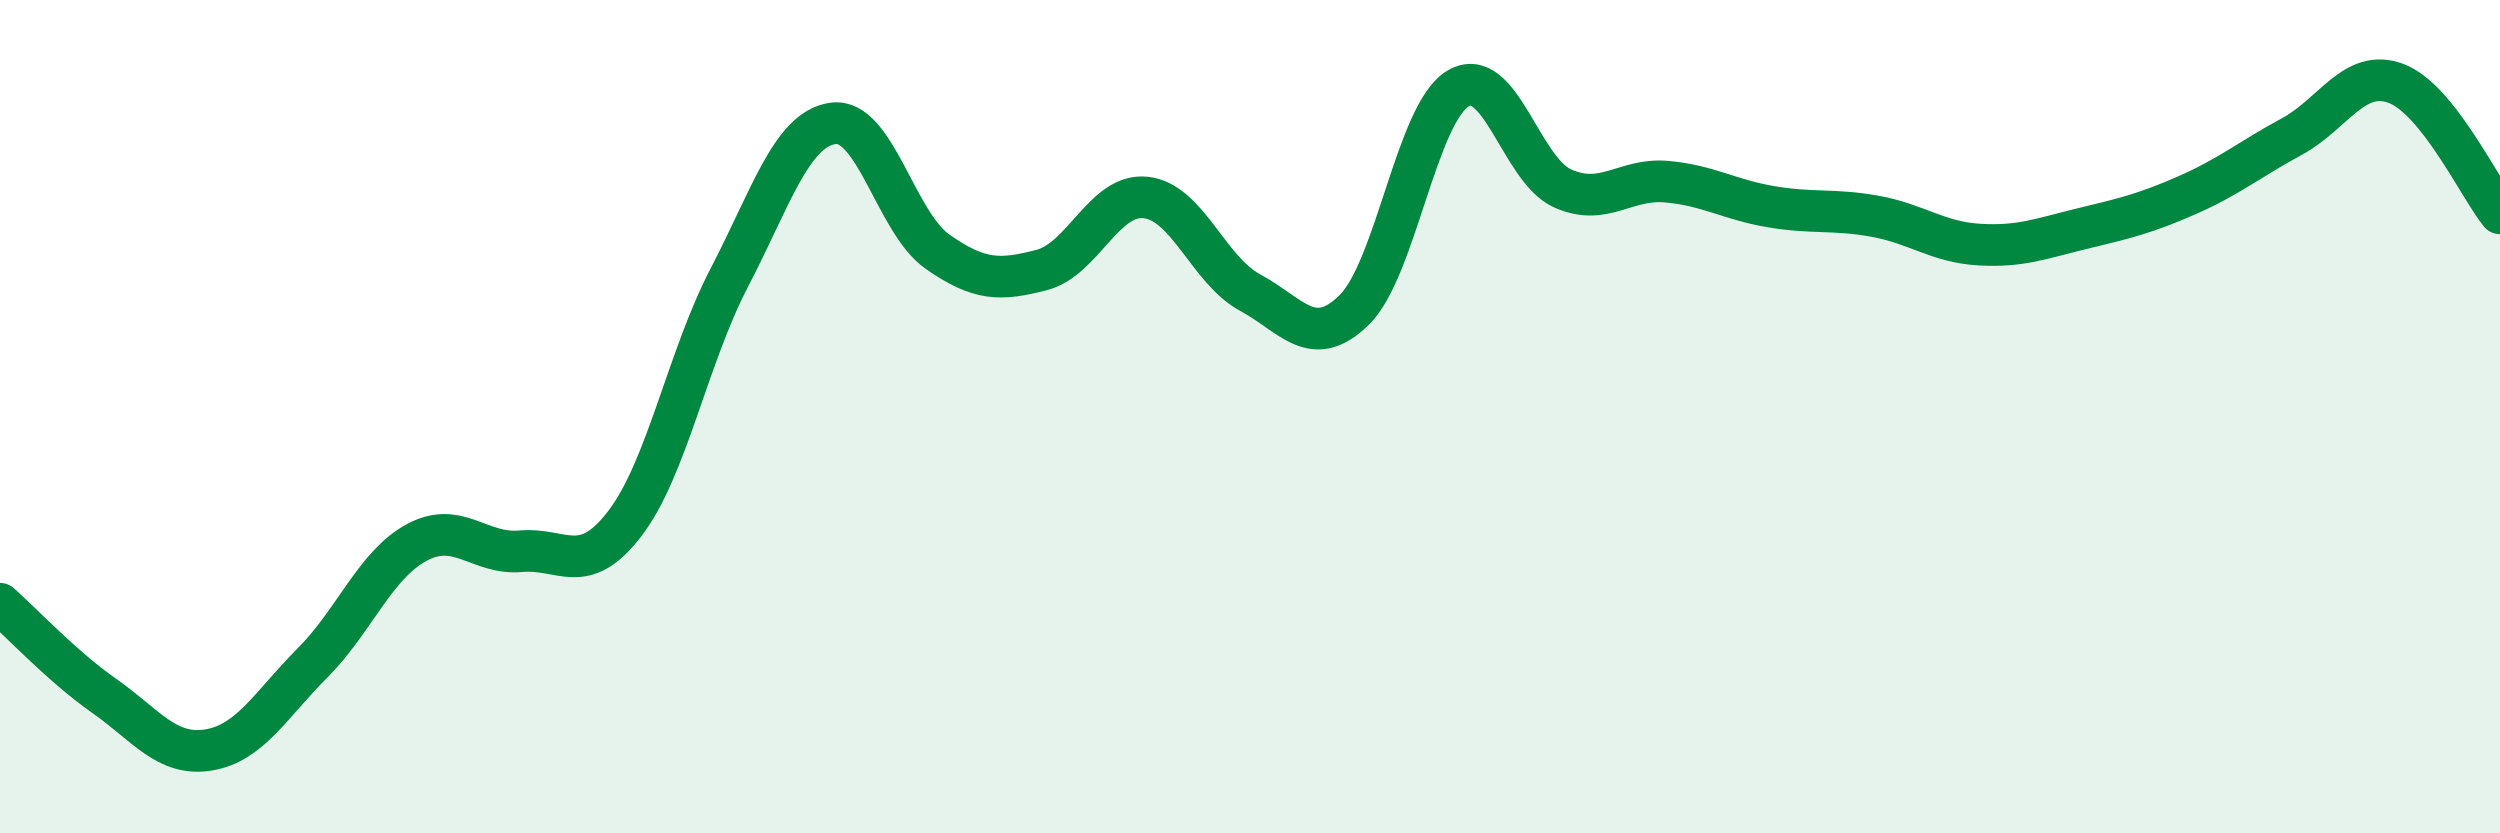 
    <svg width="60" height="20" viewBox="0 0 60 20" xmlns="http://www.w3.org/2000/svg">
      <path
        d="M 0,14.49 C 0.5,14.93 1.5,16 2.5,16.7 C 3.5,17.4 4,18.16 5,18 C 6,17.84 6.5,16.91 7.5,15.91 C 8.5,14.91 9,13.56 10,13.02 C 11,12.48 11.5,13.32 12.5,13.23 C 13.5,13.14 14,13.87 15,12.56 C 16,11.25 16.5,8.59 17.5,6.67 C 18.5,4.75 19,3.09 20,2.96 C 21,2.83 21.5,5.34 22.5,6.04 C 23.5,6.74 24,6.74 25,6.48 C 26,6.22 26.5,4.63 27.5,4.74 C 28.5,4.85 29,6.48 30,7.02 C 31,7.56 31.5,8.42 32.5,7.44 C 33.5,6.46 34,2.7 35,2.12 C 36,1.54 36.5,4.07 37.5,4.52 C 38.5,4.97 39,4.27 40,4.36 C 41,4.45 41.5,4.79 42.5,4.96 C 43.5,5.13 44,5.01 45,5.19 C 46,5.37 46.5,5.81 47.5,5.87 C 48.5,5.93 49,5.72 50,5.48 C 51,5.24 51.5,5.12 52.5,4.68 C 53.5,4.24 54,3.82 55,3.28 C 56,2.74 56.5,1.63 57.5,2 C 58.5,2.37 59.5,4.5 60,5.12L60 20L0 20Z"
        fill="#008740"
        opacity="0.1"
        stroke-linecap="round"
        stroke-linejoin="round"
      />
      <path
        d="M 0,14.49 C 0.5,14.93 1.5,16 2.5,16.7 C 3.5,17.4 4,18.16 5,18 C 6,17.84 6.5,16.91 7.5,15.91 C 8.5,14.91 9,13.56 10,13.02 C 11,12.48 11.5,13.32 12.5,13.23 C 13.5,13.14 14,13.87 15,12.56 C 16,11.25 16.5,8.59 17.5,6.67 C 18.5,4.75 19,3.09 20,2.96 C 21,2.83 21.5,5.34 22.5,6.04 C 23.5,6.74 24,6.74 25,6.48 C 26,6.22 26.5,4.63 27.5,4.74 C 28.5,4.85 29,6.48 30,7.02 C 31,7.56 31.5,8.42 32.5,7.44 C 33.5,6.46 34,2.7 35,2.12 C 36,1.54 36.5,4.07 37.5,4.52 C 38.5,4.97 39,4.27 40,4.36 C 41,4.45 41.5,4.79 42.5,4.96 C 43.5,5.13 44,5.01 45,5.19 C 46,5.37 46.5,5.81 47.5,5.87 C 48.5,5.93 49,5.72 50,5.48 C 51,5.24 51.5,5.12 52.5,4.68 C 53.5,4.24 54,3.82 55,3.28 C 56,2.74 56.5,1.63 57.5,2 C 58.5,2.37 59.5,4.5 60,5.12"
        stroke="#008740"
        stroke-width="1"
        fill="none"
        stroke-linecap="round"
        stroke-linejoin="round"
      />
    </svg>
  